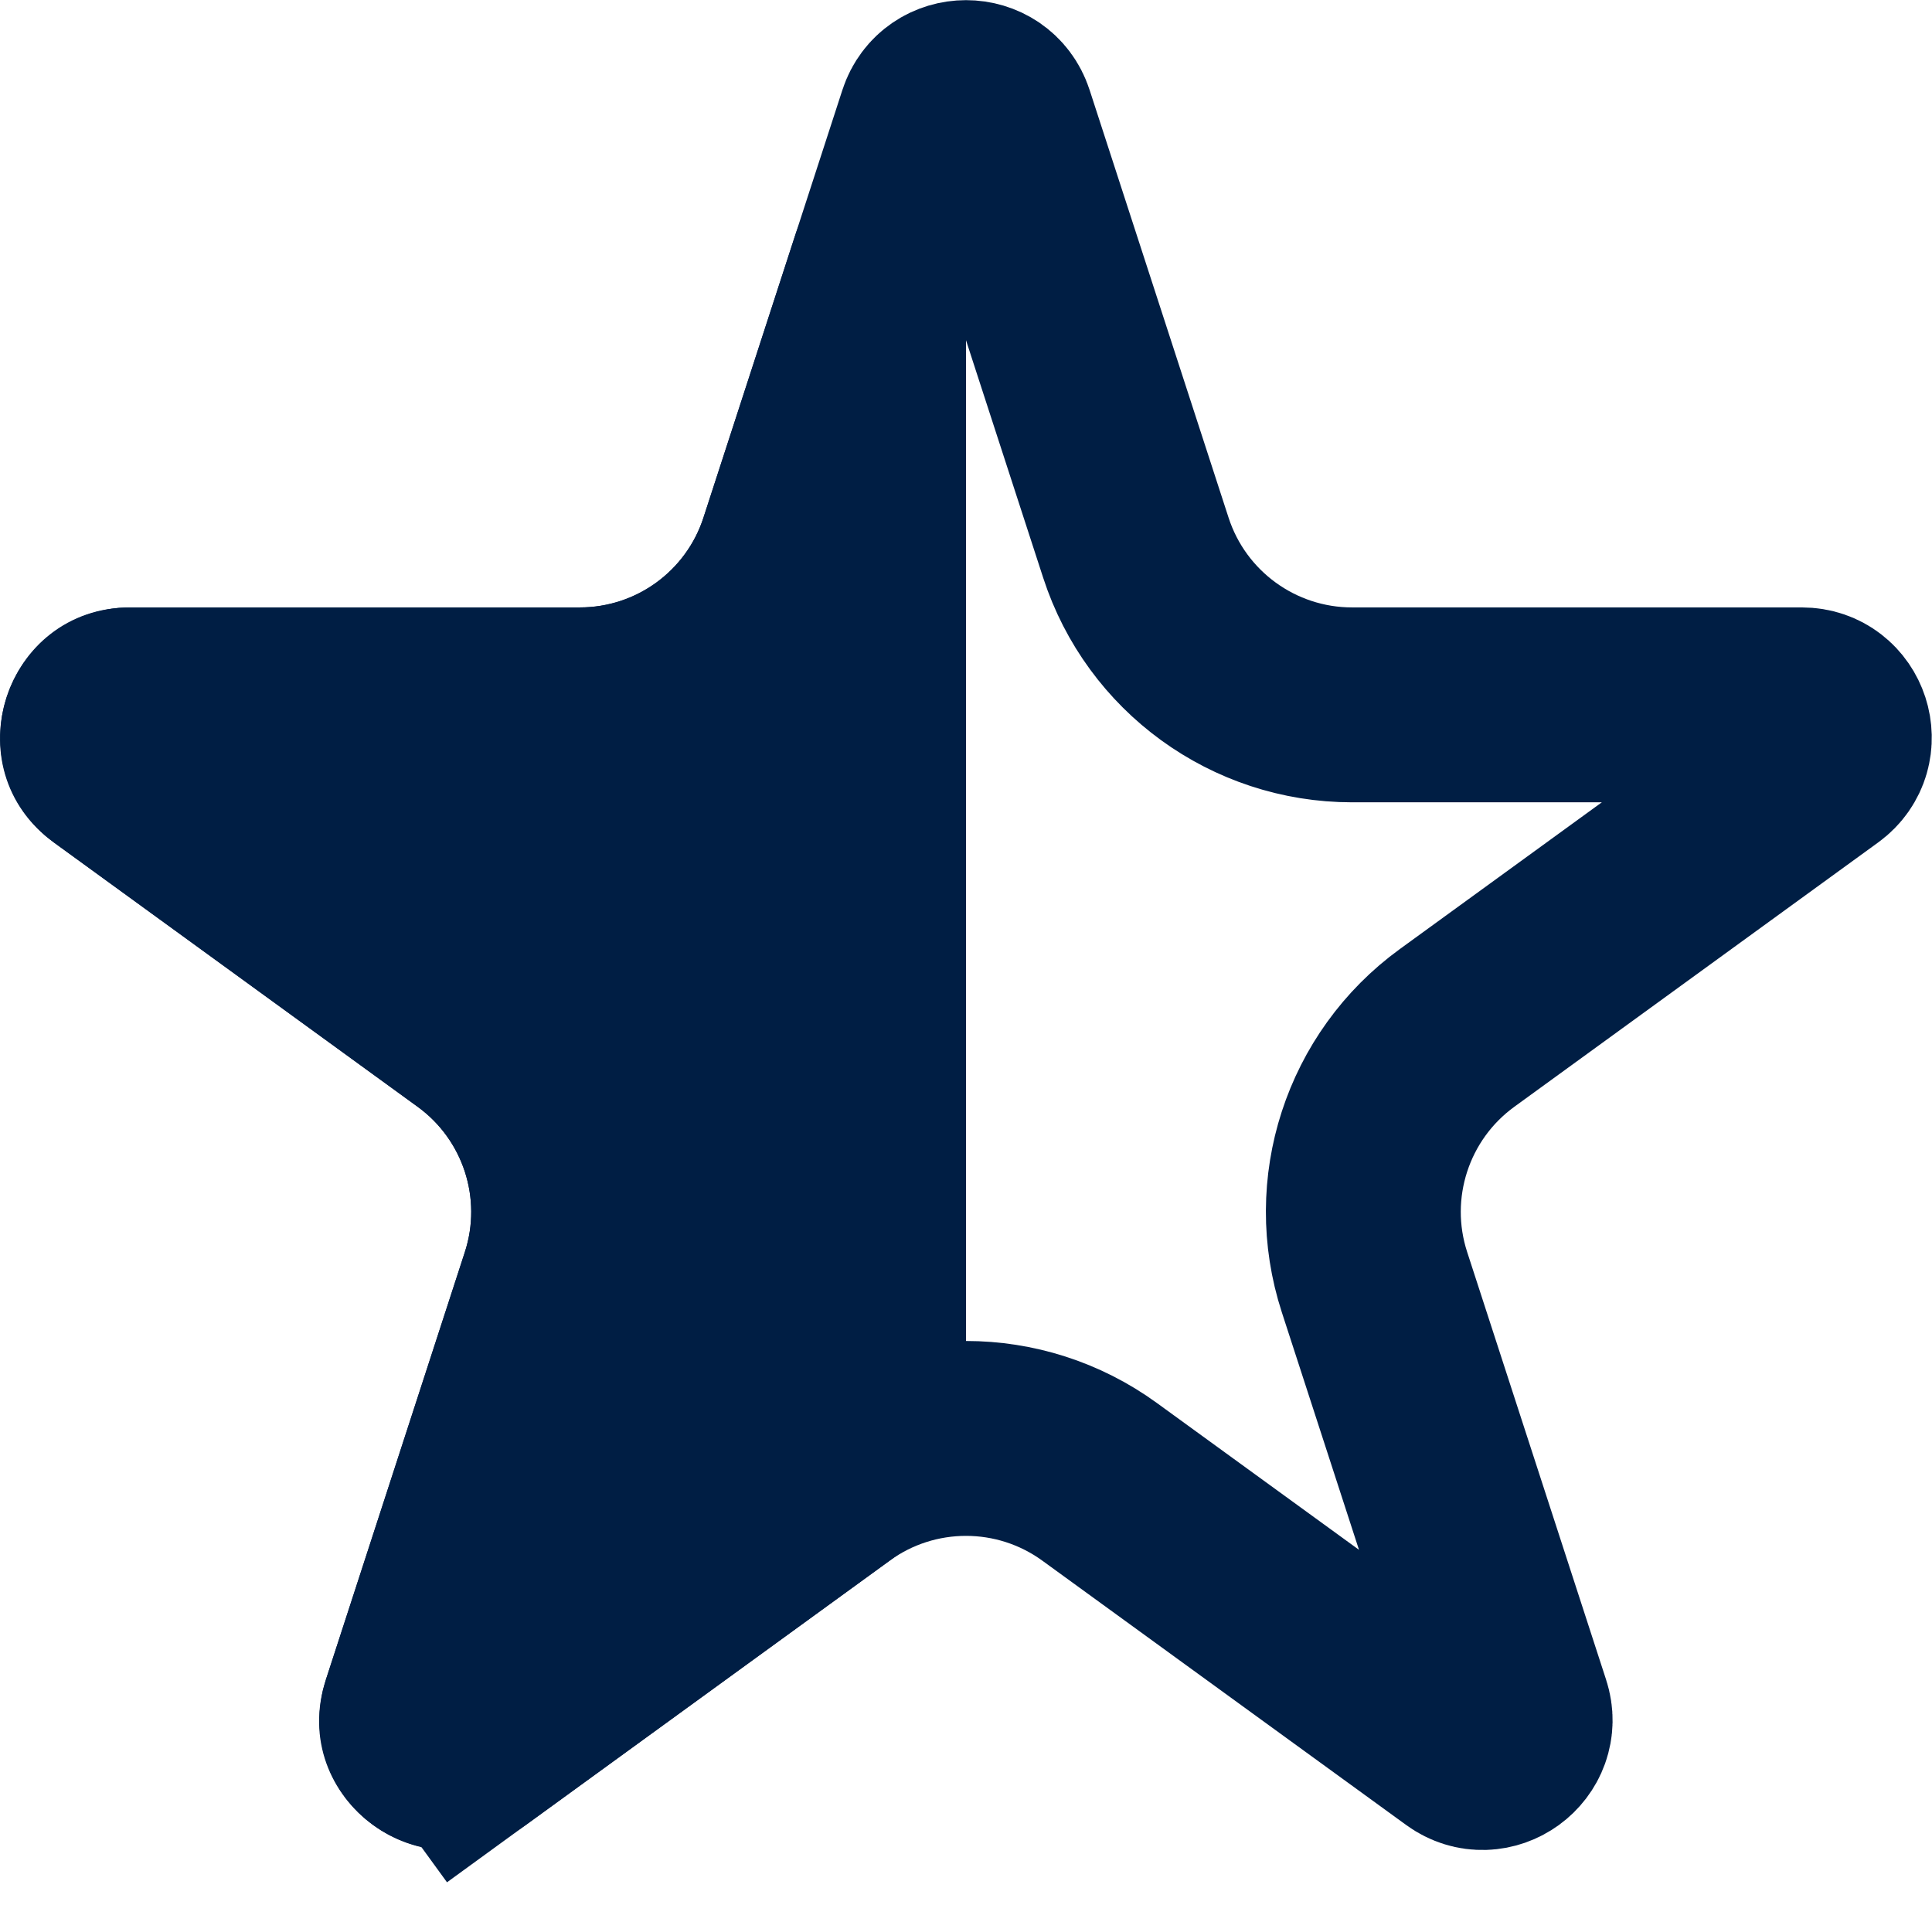 <svg xmlns="http://www.w3.org/2000/svg" fill="none" viewBox="5.13 4.47 29.74 29.59">
<path d="M19.524 6.318C19.674 5.857 20.326 5.857 20.476 6.318L22.615 12.901C23.083 14.343 24.427 15.32 25.943 15.32H32.866C33.35 15.32 33.551 15.94 33.16 16.224L27.559 20.293C26.333 21.184 25.819 22.764 26.288 24.206L28.427 30.79C28.577 31.25 28.049 31.634 27.658 31.349L22.057 27.28C20.831 26.389 19.169 26.389 17.943 27.28L12.342 31.349L13.224 32.562L12.342 31.349C11.951 31.634 11.423 31.25 11.573 30.79L13.712 24.206C14.181 22.764 13.667 21.184 12.441 20.293L6.84 16.224C6.448 15.94 6.65 15.32 7.134 15.32H14.057C15.573 15.32 16.917 14.343 17.385 12.901L19.524 6.318Z" stroke="#001E44" stroke-width="3"/>
<path d="M17.373 8.084C17.847 6.626 20 6.967 20 8.5L20 16V19L20 22.361L20 26.62C20 27.261 19.694 27.862 19.176 28.238L13.224 32.562C11.657 33.701 9.548 32.169 10.146 30.326L12.286 23.743C12.553 22.919 12.26 22.016 11.559 21.507L5.959 17.438C4.391 16.299 5.197 13.82 7.134 13.82H14.057C14.923 13.82 15.691 13.262 15.959 12.438L17.373 8.084Z" fill="#001E44"/>
</svg>